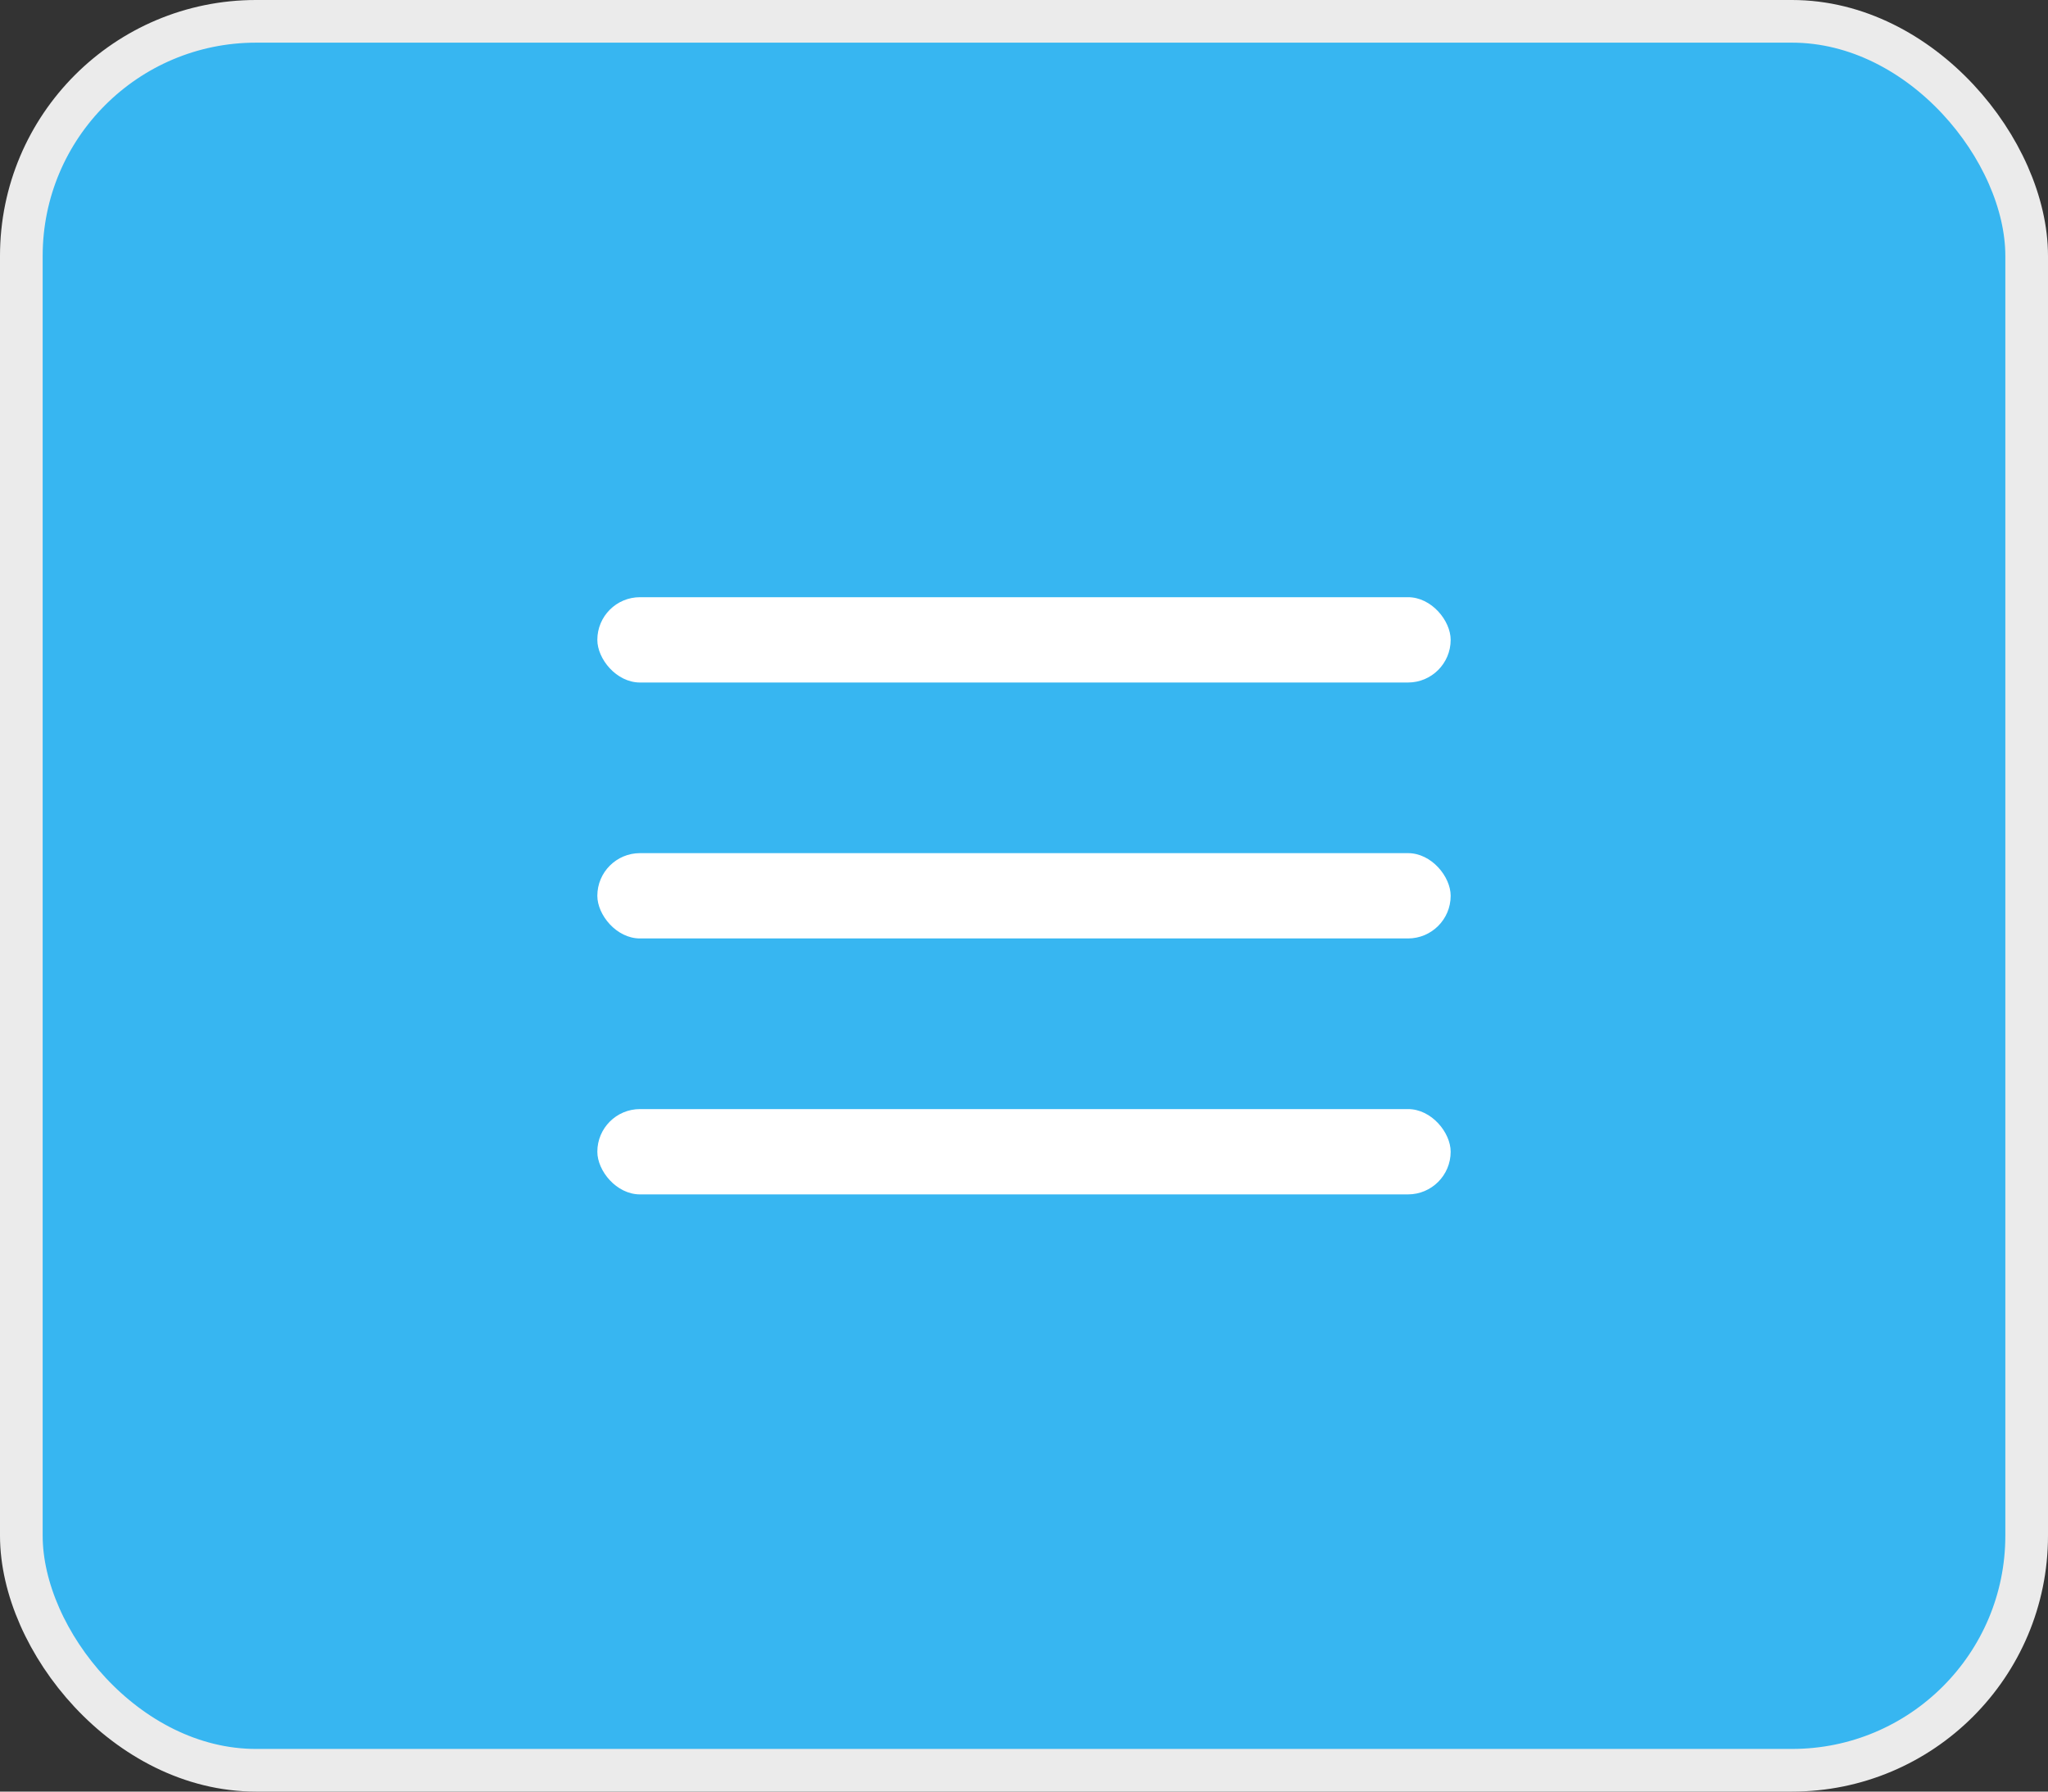 <?xml version="1.0" encoding="UTF-8"?> <svg xmlns="http://www.w3.org/2000/svg" width="48" height="42" viewBox="0 0 48 42" fill="none"><rect x="0" y="0" width="48" height="42" fill="#333333" stroke="none"/><rect x="0.5" y="0.5" width="47" height="41" rx="5.5" fill="#37B6F1" stroke="#EBEBEB"></rect><rect x="14" y="14" width="20" height="2" rx="1" fill="white"></rect><rect x="14" y="20" width="20" height="2" rx="1" fill="white"></rect><rect x="14" y="26" width="20" height="2" rx="1" fill="white"></rect></svg> 